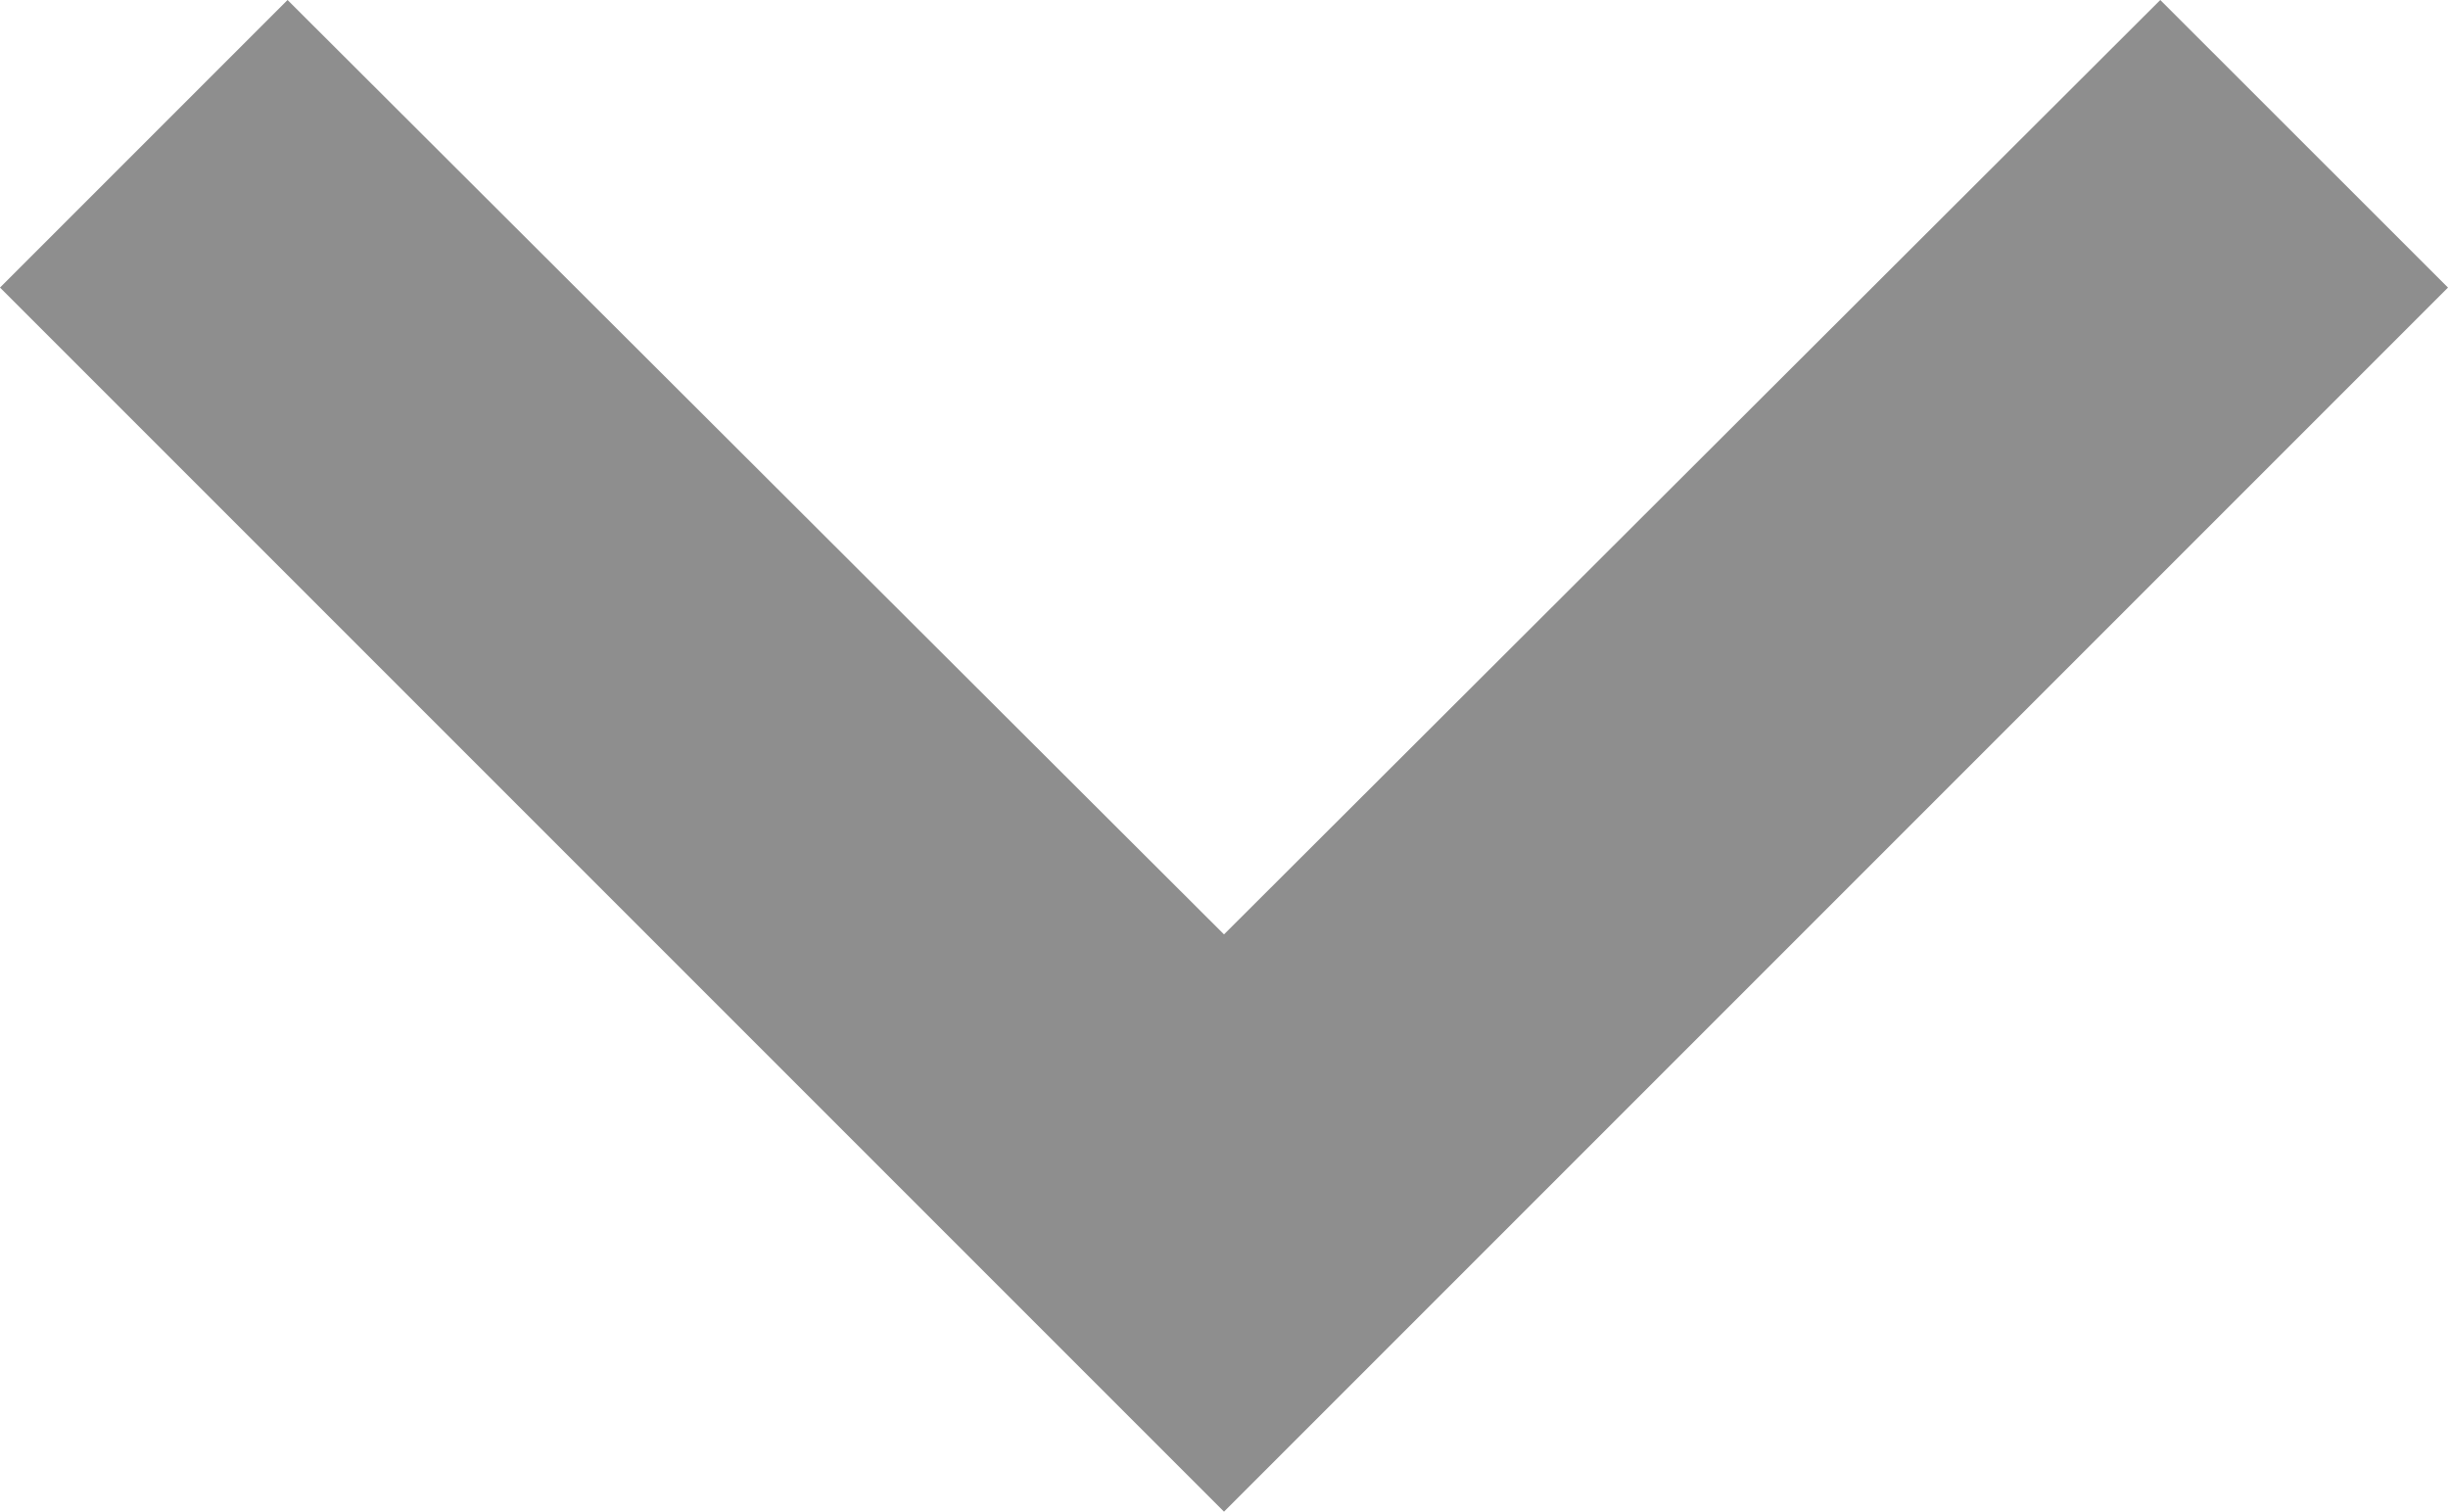 <svg xmlns="http://www.w3.org/2000/svg" width="15" height="9.262" viewBox="0 0 15 9.262">
  <path id="ic_keyboard_arrow_right_24px" d="M0,13.238,5.725,7.5,0,1.763,1.762,0l7.5,7.5L1.762,15Z" transform="translate(15) rotate(90)" fill="#8e8e8e"/>
</svg>
